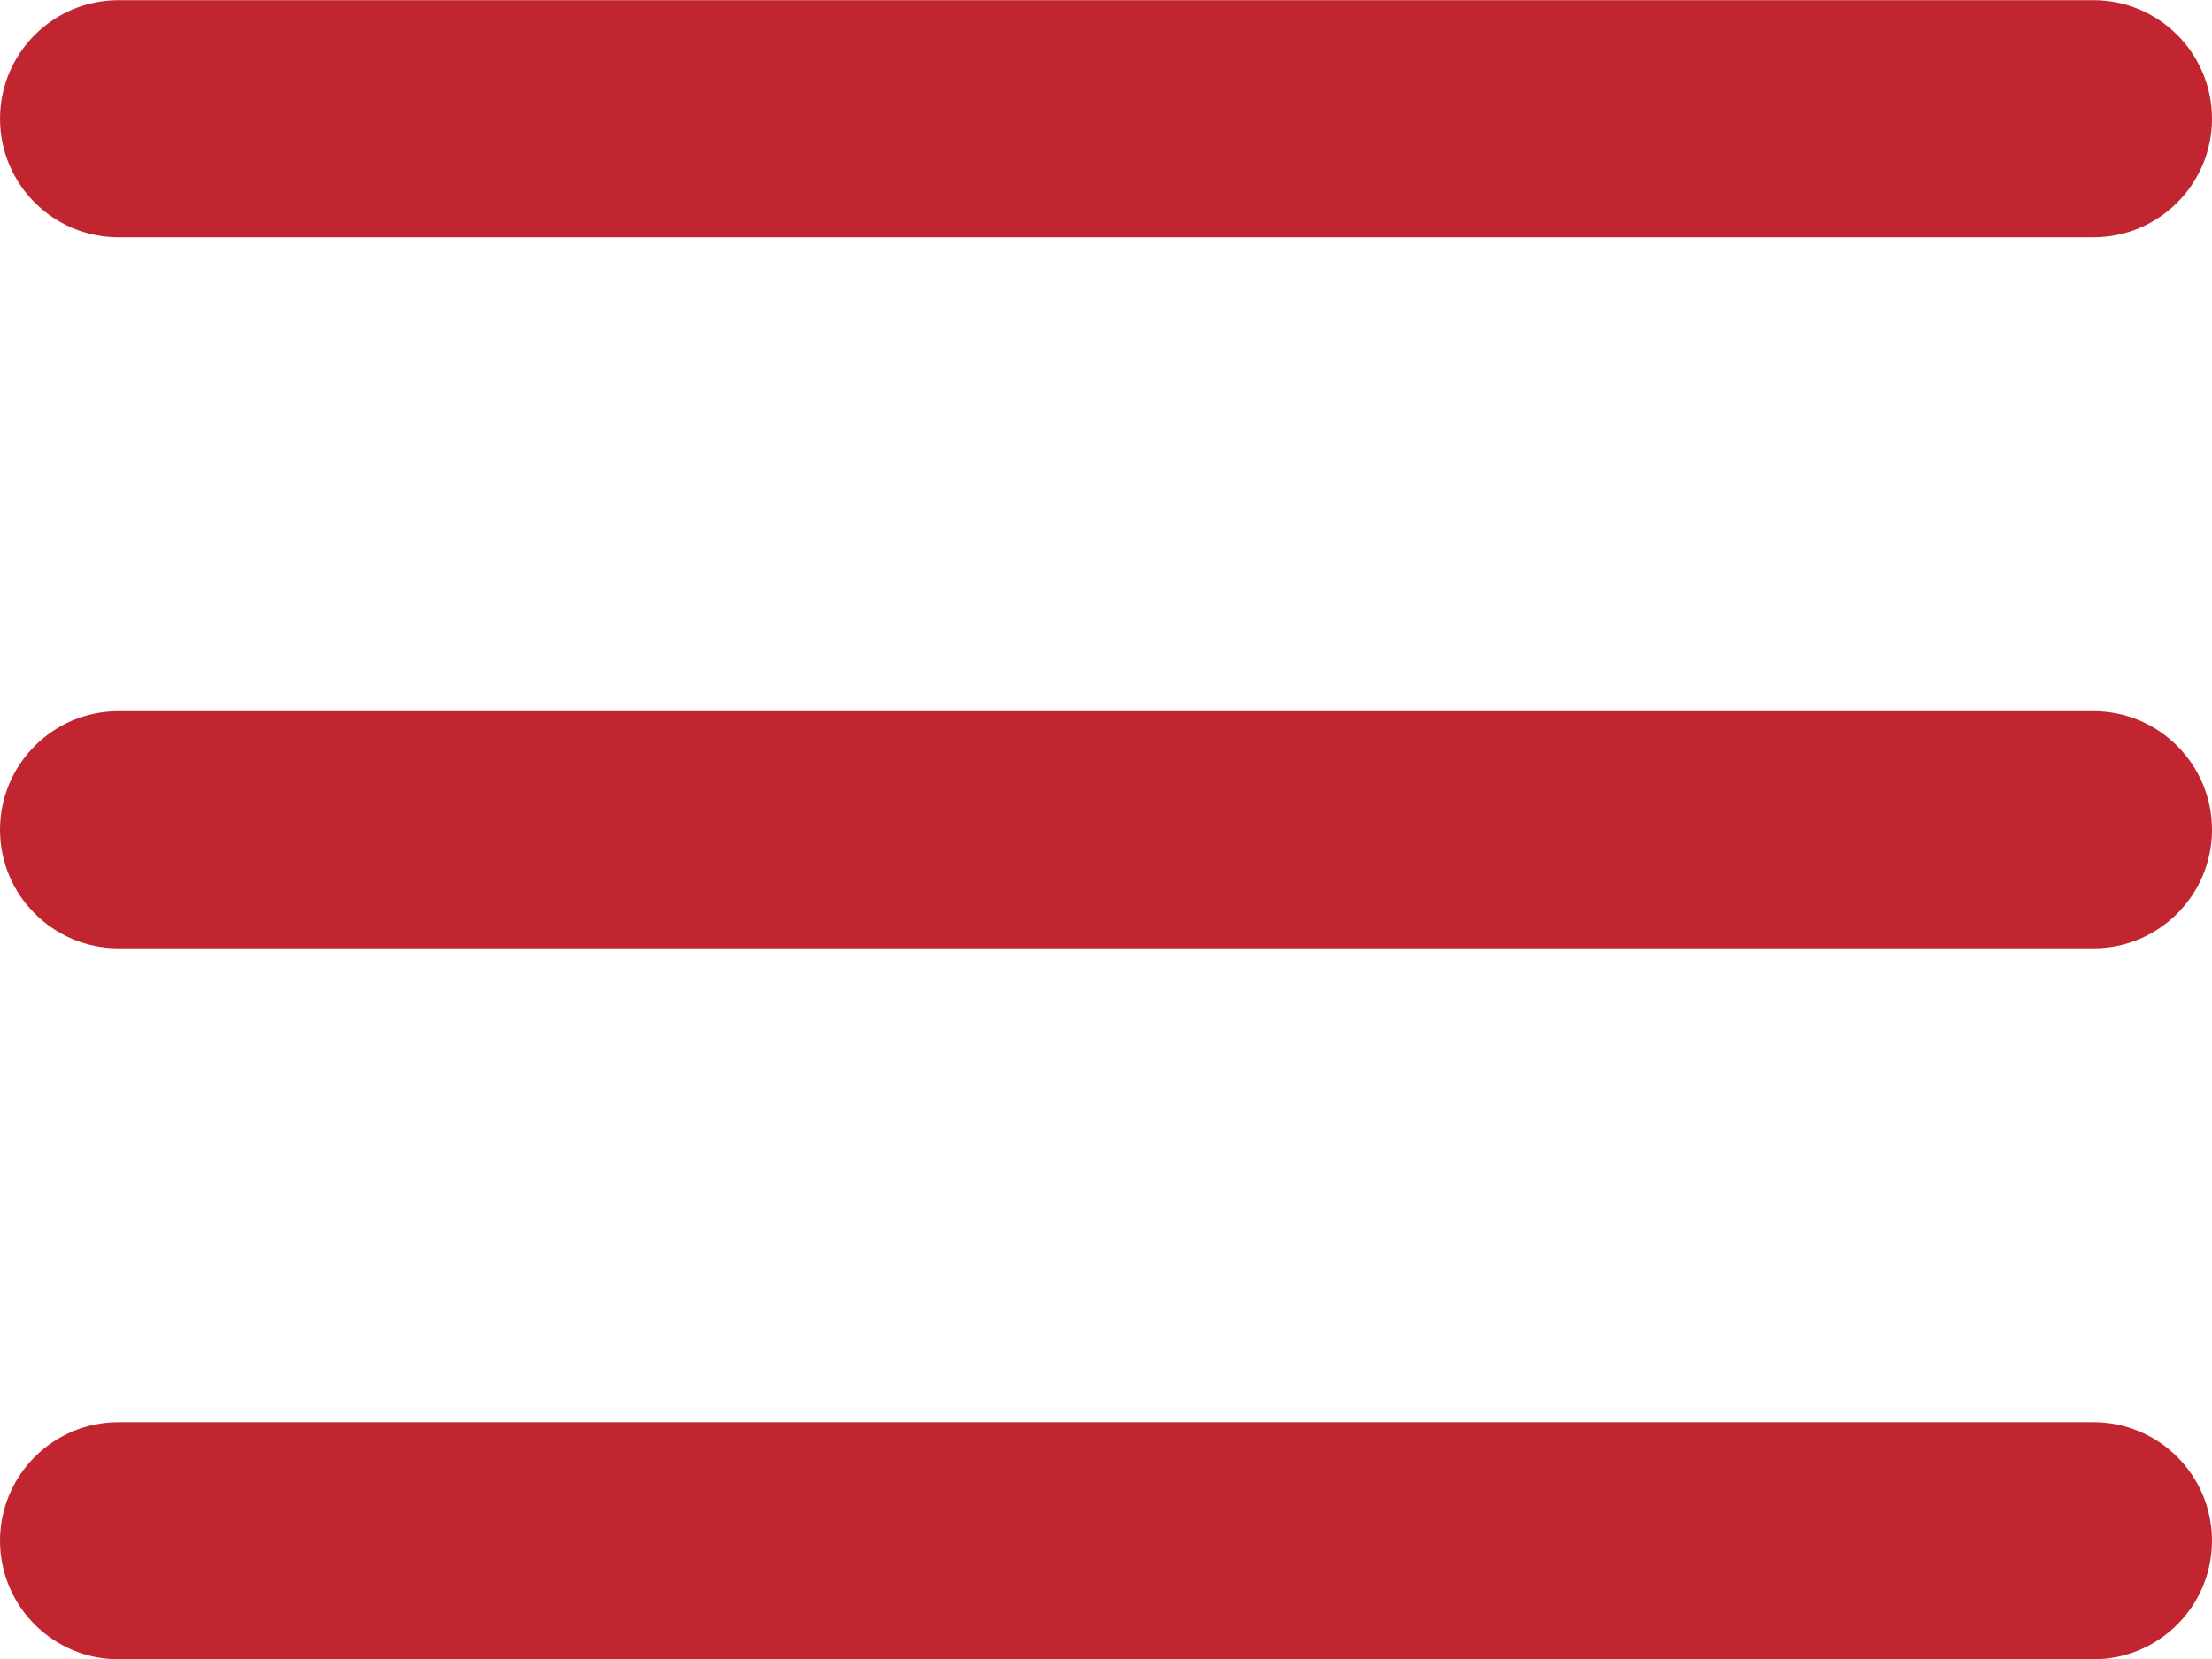 <?xml version="1.0" encoding="UTF-8" standalone="no"?>
<!DOCTYPE svg PUBLIC "-//W3C//DTD SVG 1.1//EN" "http://www.w3.org/Graphics/SVG/1.1/DTD/svg11.dtd">
<svg width="100%" height="100%" viewBox="0 0 28 21" version="1.1" xmlns="http://www.w3.org/2000/svg" xmlns:xlink="http://www.w3.org/1999/xlink" xml:space="preserve" xmlns:serif="http://www.serif.com/" style="fill-rule:evenodd;clip-rule:evenodd;stroke-linejoin:round;stroke-miterlimit:2;">
    <g transform="matrix(1,0,0,1.286,0,-3)">
        <path d="M28,10.5C28,9.856 27.328,9.333 26.5,9.333L1.5,9.333C0.672,9.333 0,9.856 0,10.5C0,11.144 0.672,11.667 1.5,11.667L26.5,11.667C27.328,11.667 28,11.144 28,10.5Z" style="fill:rgb(193,38,48);"/>
    </g>
    <g transform="matrix(1,0,0,1.286,0,6)">
        <path d="M28,10.5C28,9.856 27.328,9.333 26.5,9.333L1.5,9.333C0.672,9.333 0,9.856 0,10.5C0,11.144 0.672,11.667 1.5,11.667L26.5,11.667C27.328,11.667 28,11.144 28,10.5Z" style="fill:rgb(193,38,48);"/>
    </g>
    <g transform="matrix(1,0,0,1.286,0,-12)">
        <path d="M28,10.5C28,9.856 27.328,9.333 26.5,9.333L1.5,9.333C0.672,9.333 0,9.856 0,10.5C0,11.144 0.672,11.667 1.5,11.667L26.5,11.667C27.328,11.667 28,11.144 28,10.5Z" style="fill:rgb(193,38,48);"/>
    </g>
</svg>

